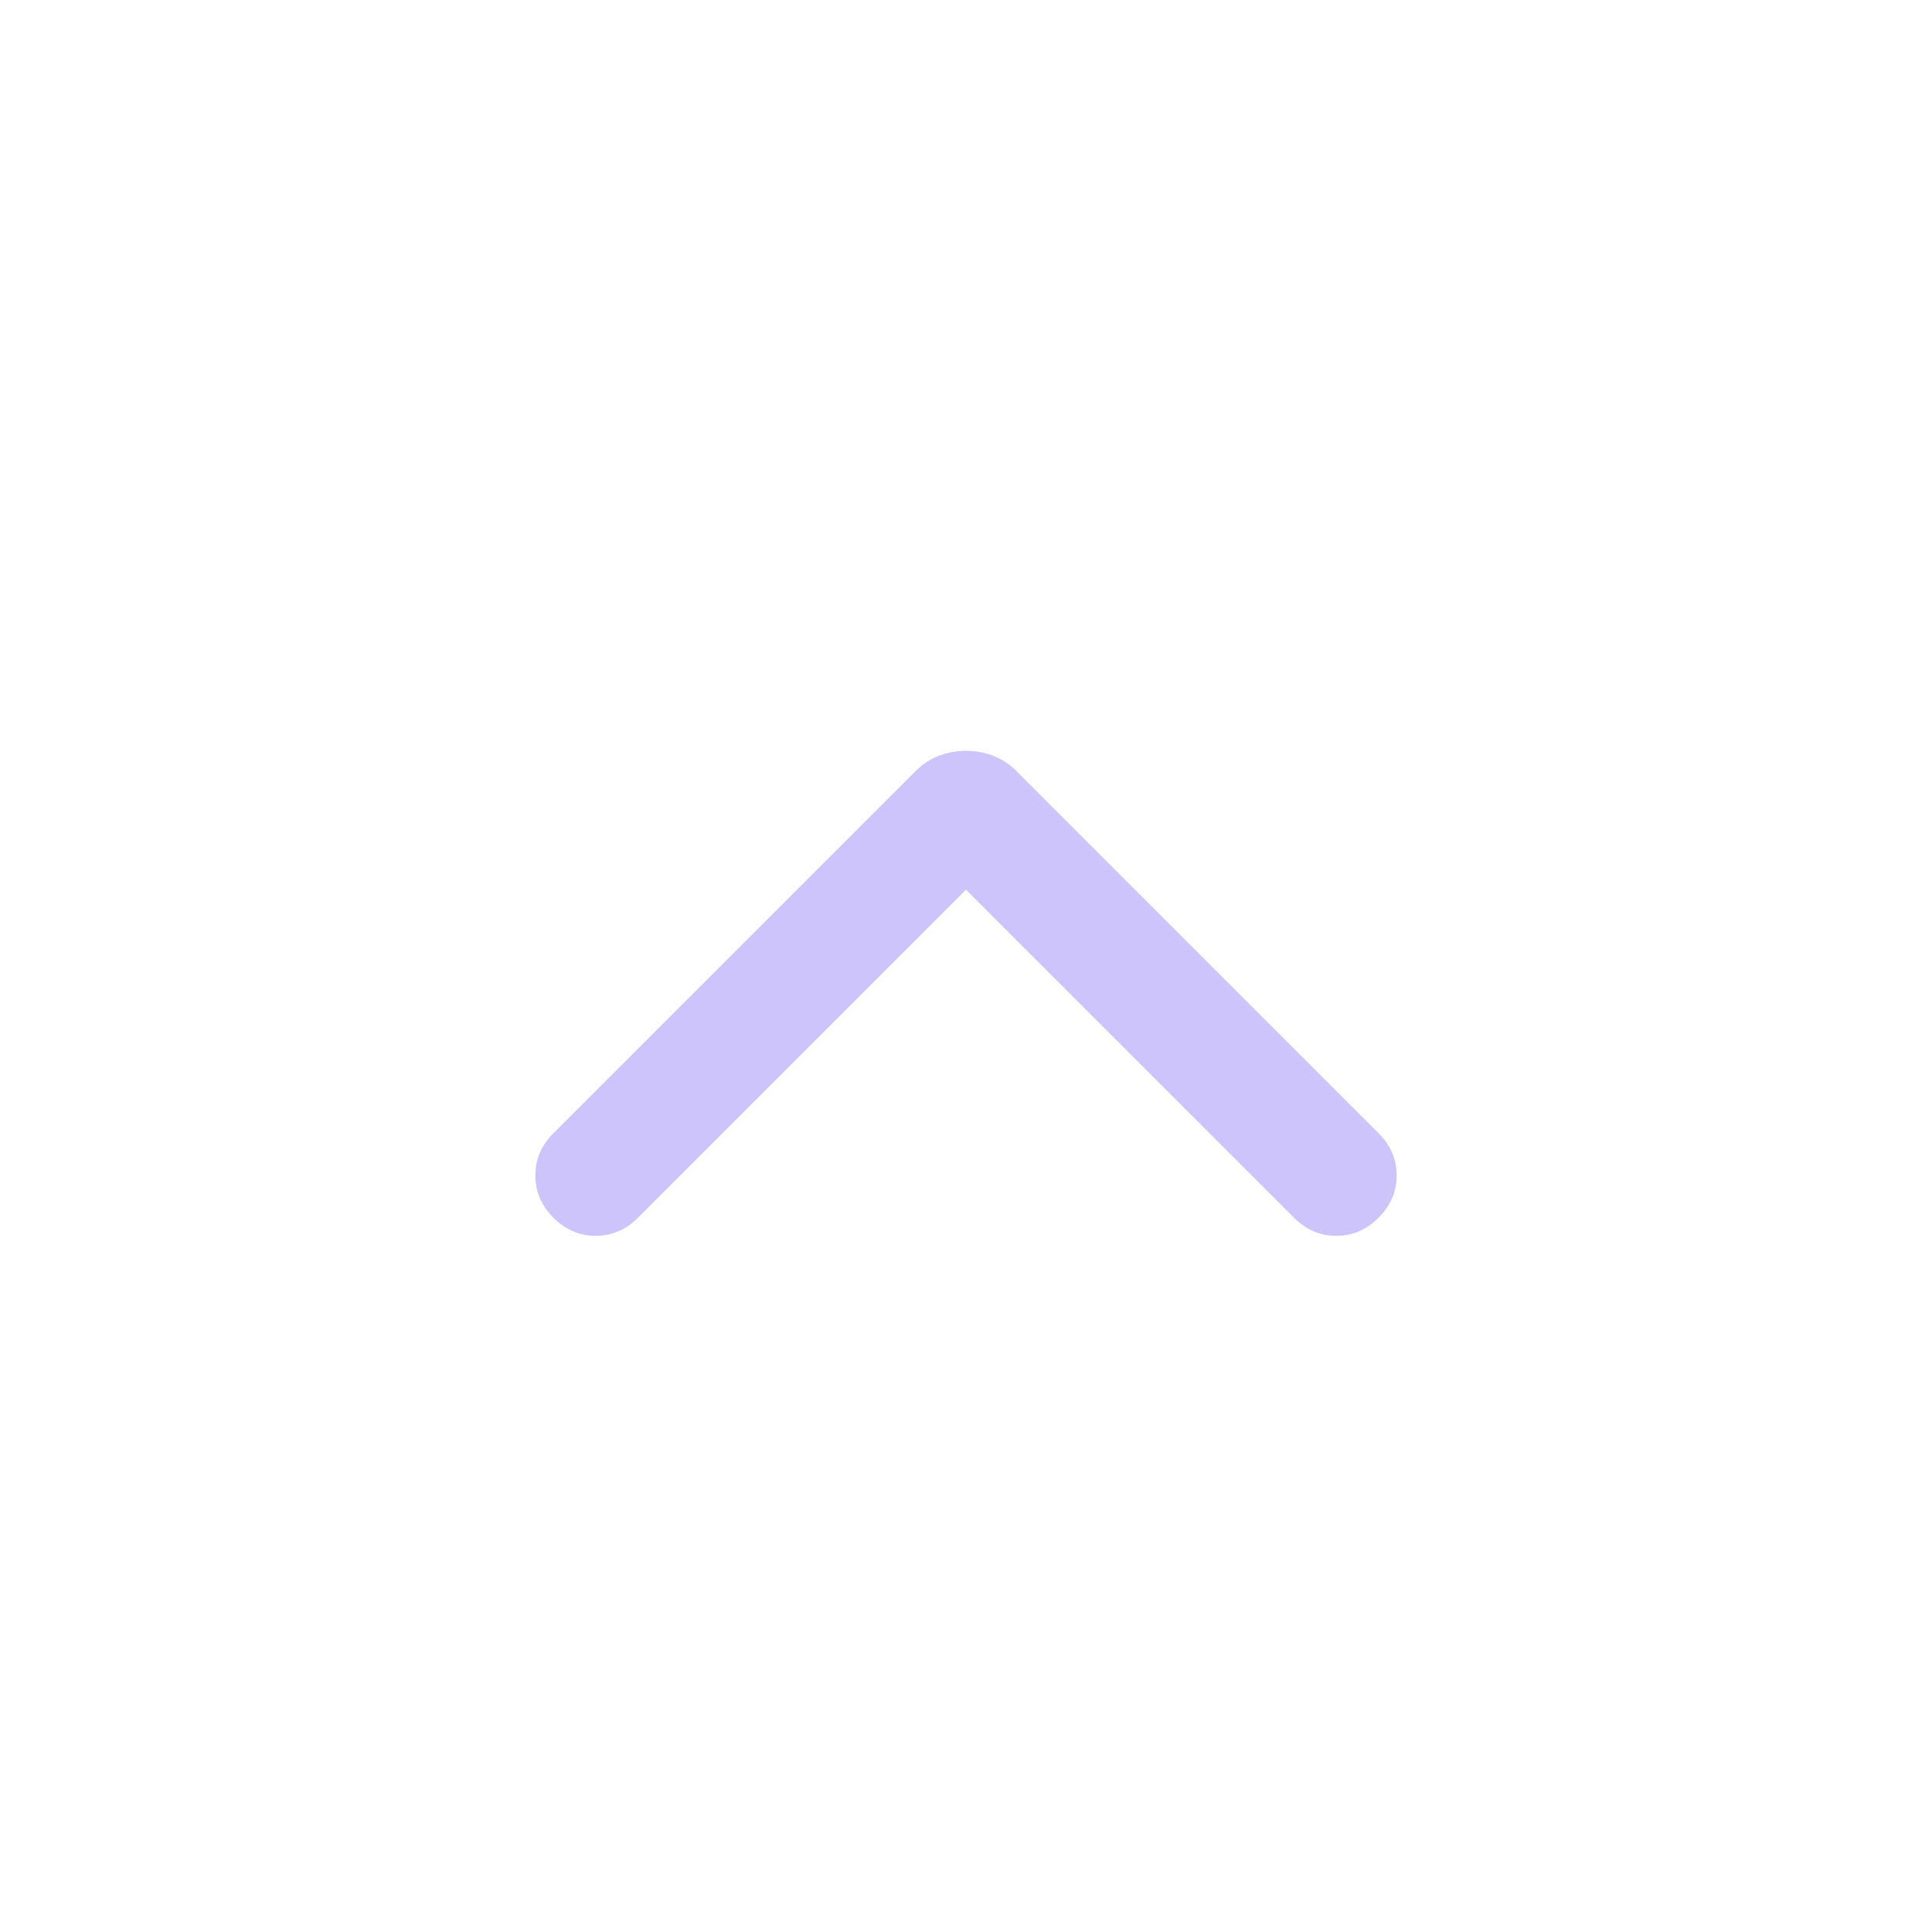 <svg width="24" height="24" viewBox="0 0 24 24" fill="none" xmlns="http://www.w3.org/2000/svg">
<mask id="mask0_6126_6261" style="mask-type:alpha" maskUnits="userSpaceOnUse" x="0" y="0" width="24" height="24">
<rect y="24" width="24" height="24" transform="rotate(-90 0 24)" fill="#D9D9D9"/>
</mask>
<g mask="url(#mask0_6126_6261)">
<path d="M17.125 15.127C16.975 15.277 16.8 15.352 16.6 15.352C16.4 15.352 16.225 15.277 16.075 15.127L12 11.052L7.925 15.127C7.775 15.277 7.6 15.352 7.4 15.352C7.2 15.352 7.025 15.277 6.875 15.127C6.725 14.977 6.65 14.802 6.65 14.602C6.65 14.402 6.725 14.227 6.875 14.077L11.375 9.577C11.459 9.493 11.554 9.431 11.662 9.389C11.771 9.347 11.884 9.327 12 9.327C12.117 9.327 12.229 9.347 12.337 9.389C12.446 9.431 12.542 9.493 12.625 9.577L17.125 14.077C17.275 14.227 17.35 14.402 17.35 14.602C17.35 14.802 17.275 14.977 17.125 15.127Z" fill="#CCC4FB"/>
</g>
</svg>
